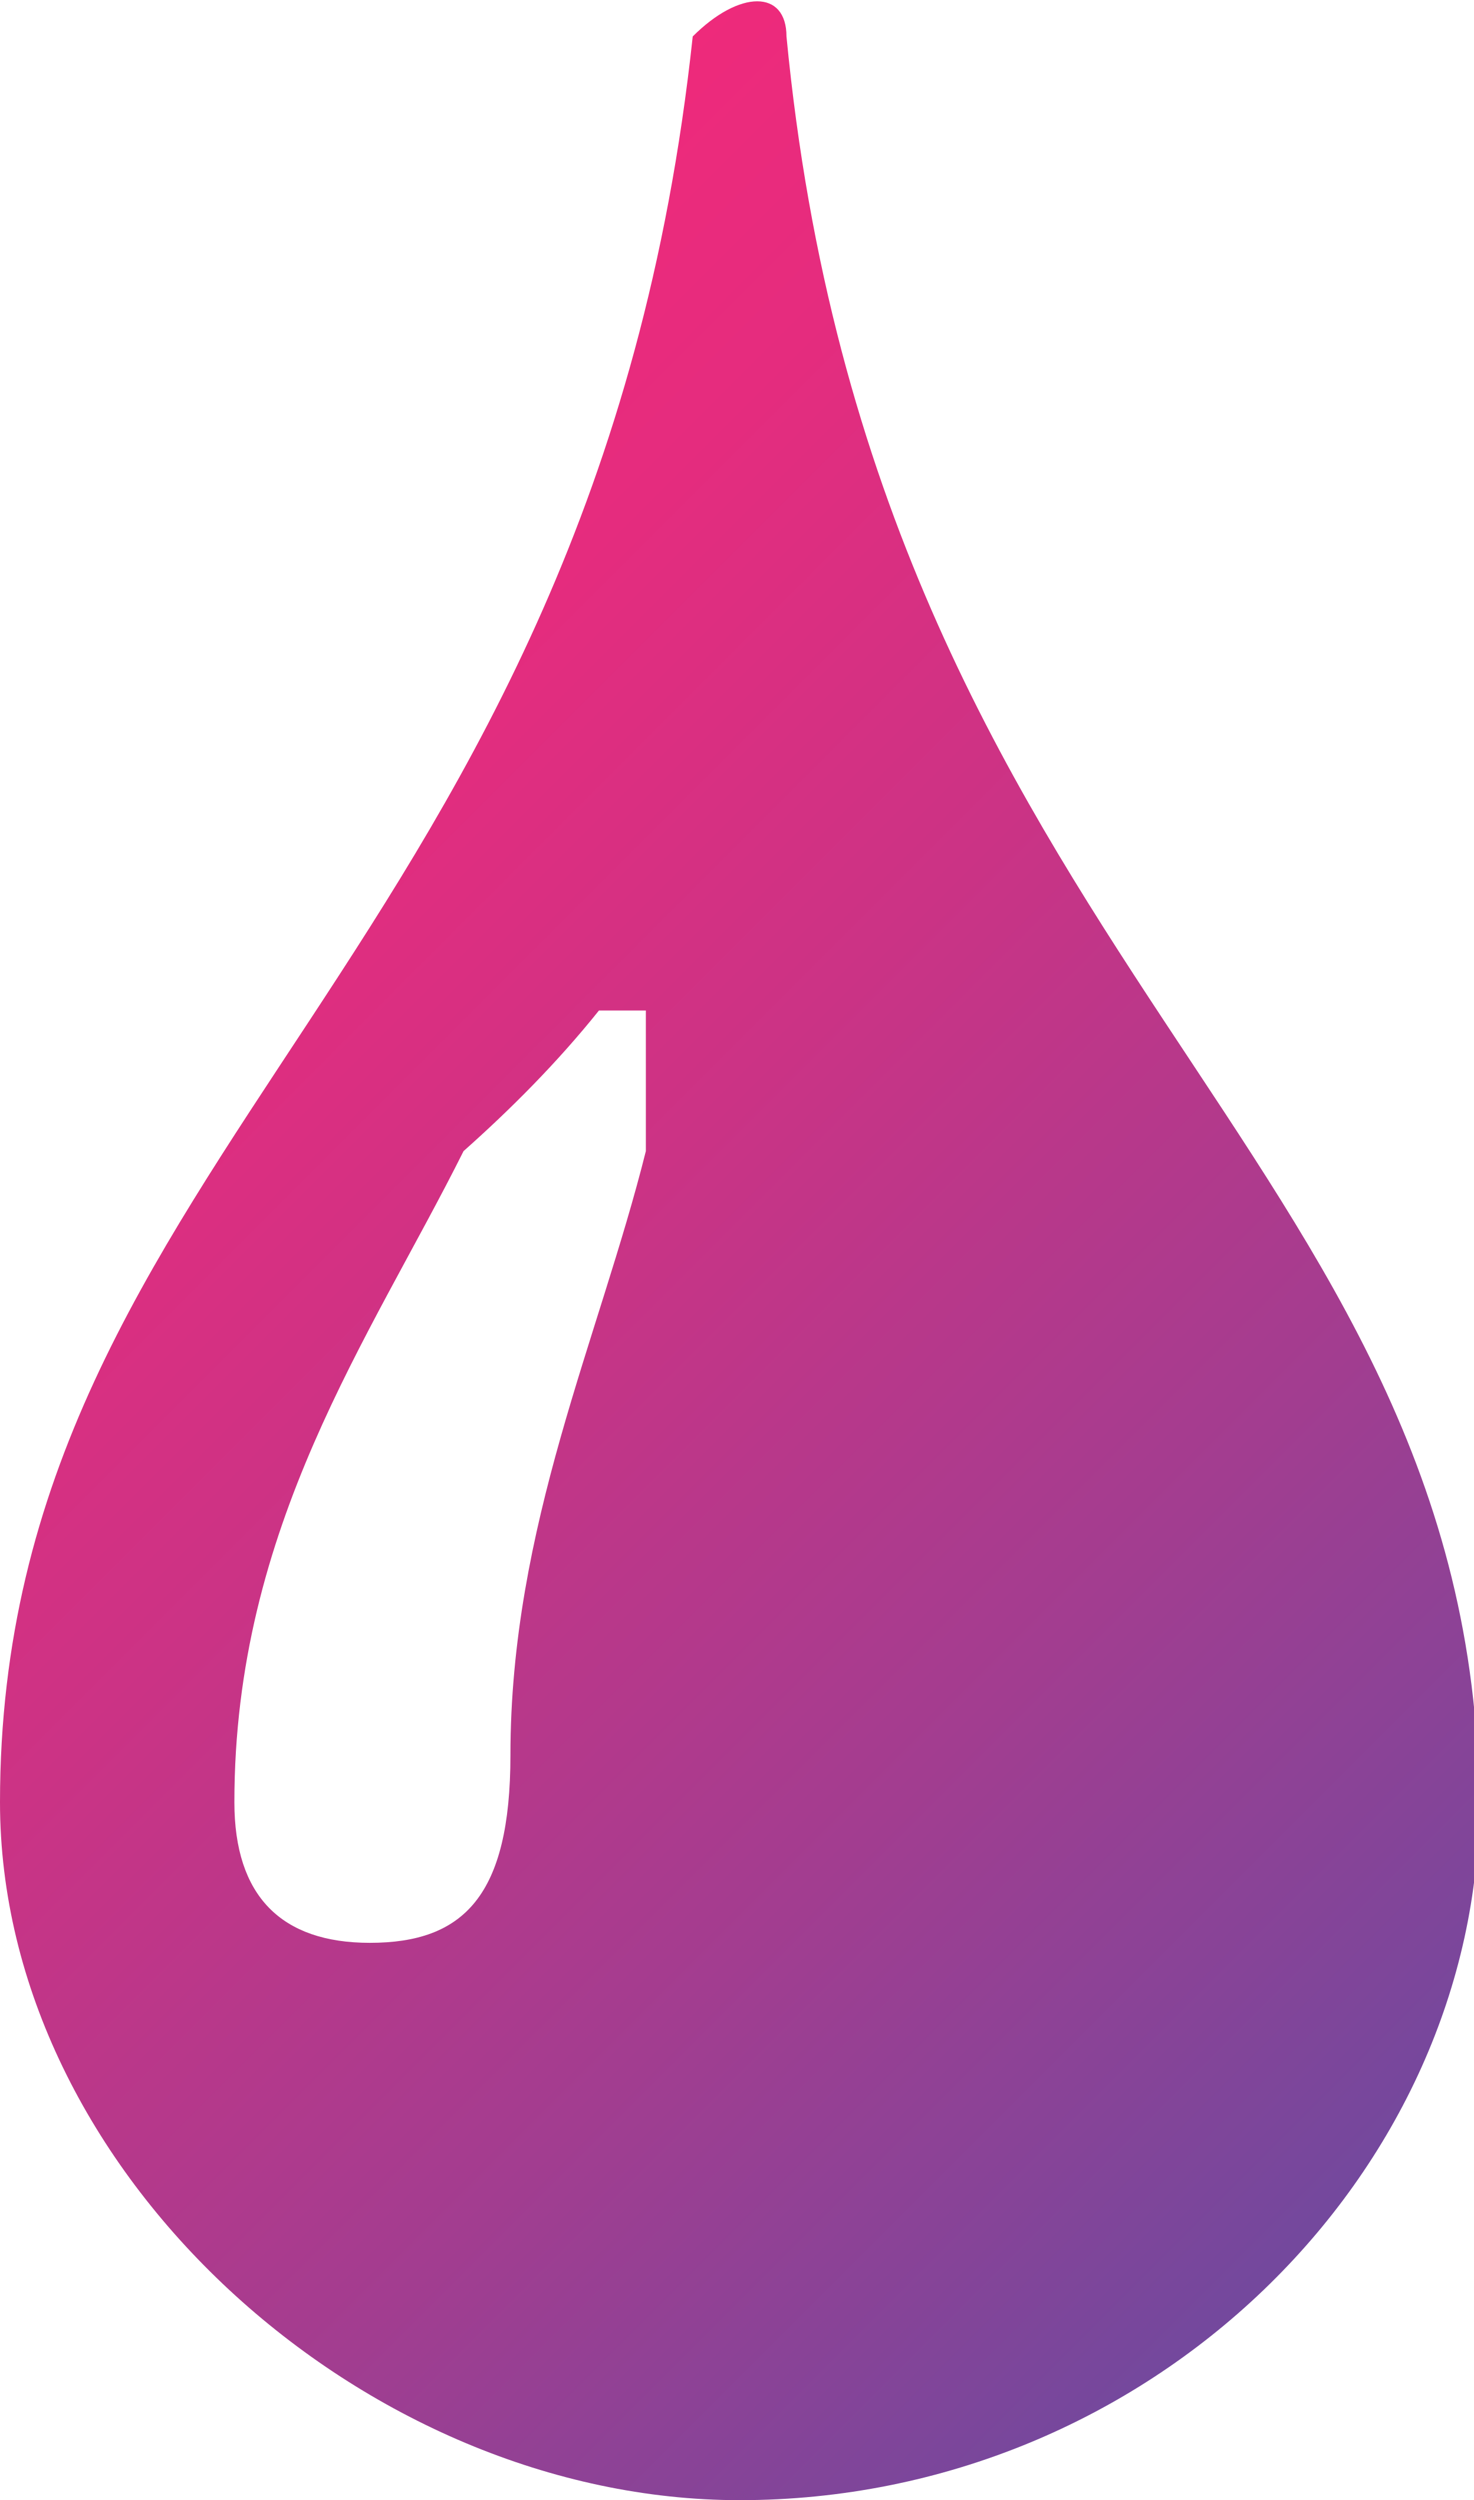 <!-- Generator: Adobe Illustrator 25.2.0, SVG Export Plug-In  -->
<svg version="1.1" xmlns="http://www.w3.org/2000/svg" xmlns:xlink="http://www.w3.org/1999/xlink" x="0px" y="0px" width="28.3px"
	 height="48px" viewBox="0 0 28.3 48" style="overflow:visible;enable-background:new 0 0 28.3 48;" xml:space="preserve">
<defs>
</defs>
<g>
	<g>
		<defs>
			<path id="SVGID_1_" d="M15.1,0.7c0-0.9-0.9-0.9-1.8,0C11.4,18.4,0,22.1,0,34.6C0,41.7,7,48,14.2,48c7.9,0,14.2-6.3,14.2-13.4
				C28.3,22.1,16.8,18.4,15.1,0.7L15.1,0.7z M12.4,20.4c0,0,0,0.9,0,1.7c-0.9,3.6-2.6,7.2-2.6,11.6c0,2.7-0.9,3.6-2.7,3.6
				c-1.7,0-2.6-0.9-2.6-2.7c0-5.3,2.6-8.9,4.4-12.5c0.9-0.8,1.8-1.7,2.6-2.7h0.9V20.4L12.4,20.4L12.4,20.4z"/>
		</defs>
		<linearGradient id="SVGID_2_" gradientUnits="userSpaceOnUse" x1="0.757" y1="13.181" x2="27.886" y2="40.309">
			<stop  offset="0" style="stop-color:#EE2A7B"/>
			<stop  offset="0.146" style="stop-color:#E52C7E"/>
			<stop  offset="0.39" style="stop-color:#CB3385"/>
			<stop  offset="0.698" style="stop-color:#A23D90"/>
			<stop  offset="0.994" style="stop-color:#74489D"/>
		</linearGradient>
		<use xlink:href="#SVGID_1_"  style="overflow:visible;fill-rule:evenodd;clip-rule:evenodd;fill:url(#SVGID_2_);"/>
		<clipPath id="SVGID_3_">
			<use xlink:href="#SVGID_1_"  style="overflow:visible;"/>
		</clipPath>
	</g>
</g>
</svg>

